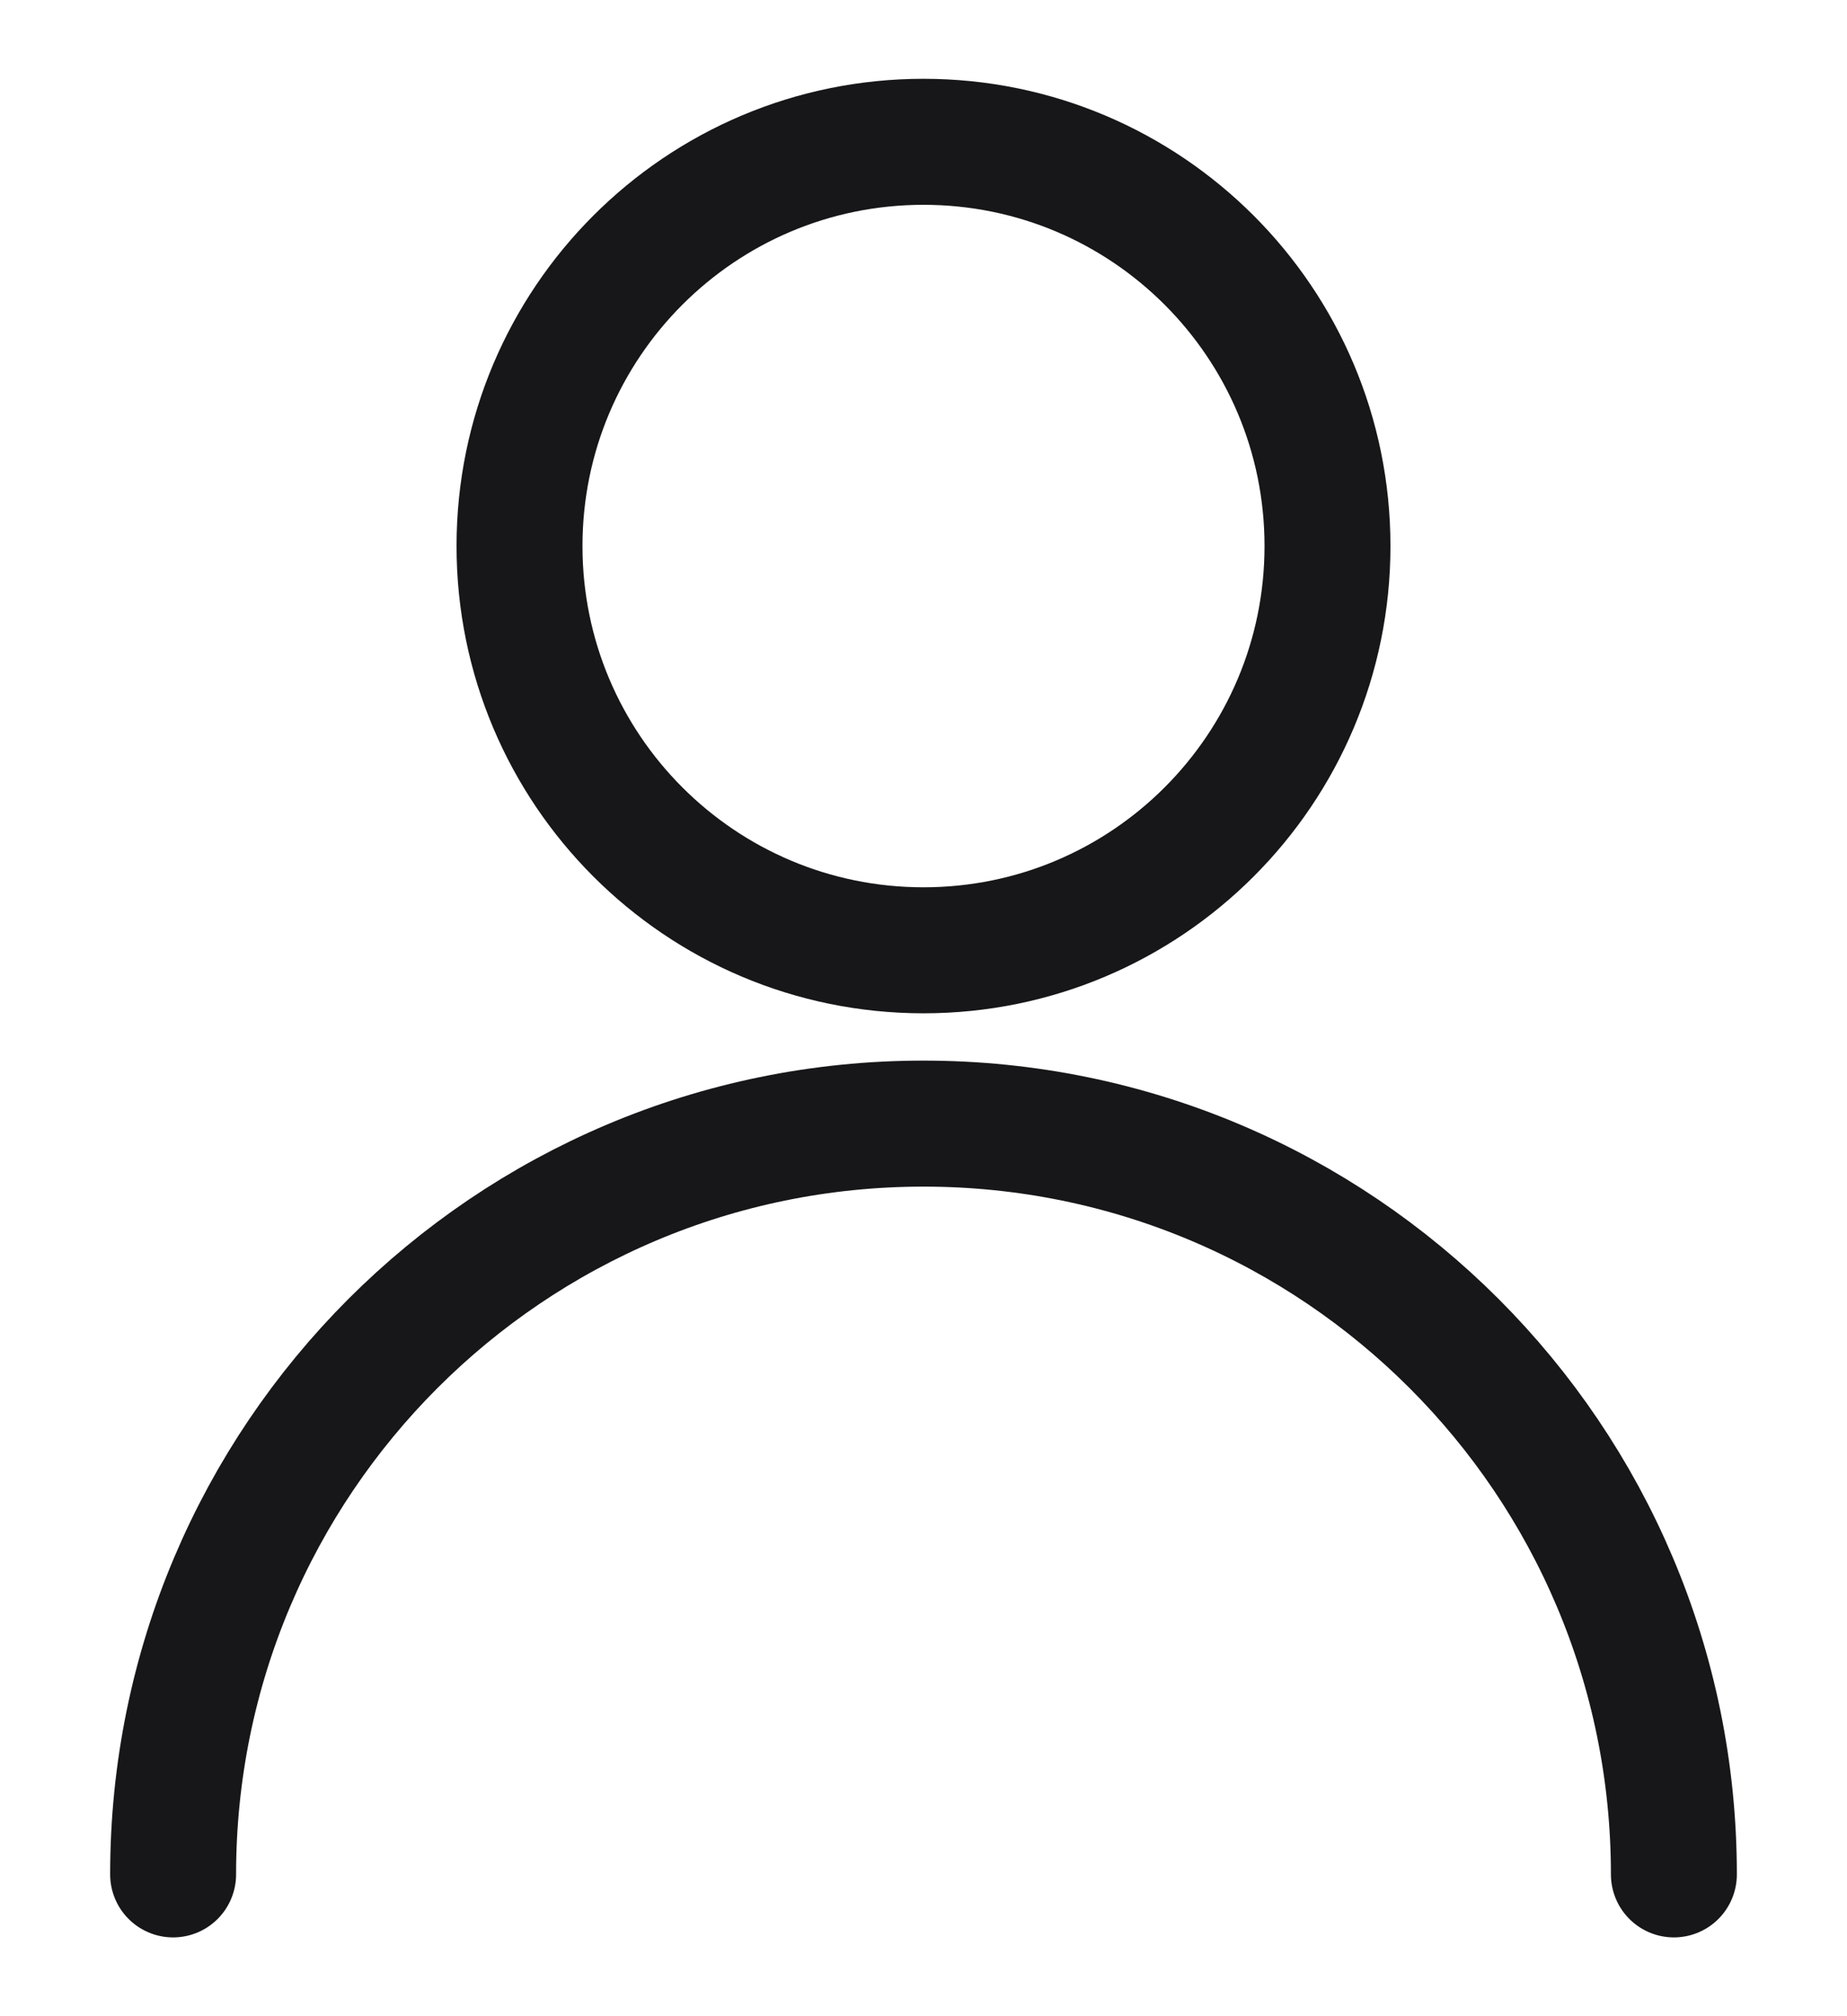 <svg width="22" height="24" viewBox="0 0 22 24" fill="none" xmlns="http://www.w3.org/2000/svg">
<path fill-rule="evenodd" clip-rule="evenodd" d="M11 11.312C13.658 11.312 15.812 9.158 15.812 6.5C15.812 3.842 13.658 1.688 11 1.688C8.342 1.688 6.188 3.842 6.188 6.5C6.188 9.158 8.342 11.312 11 11.312Z" stroke="#171618" stroke-width="1.5" stroke-linecap="round" stroke-linejoin="round"/>
<path d="M2.062 22.312C2.062 17.377 6.064 13.375 11 13.375C15.936 13.375 19.938 17.377 19.938 22.312" stroke="#171618" stroke-width="1.5" stroke-linecap="round" stroke-linejoin="round"/>
</svg>
